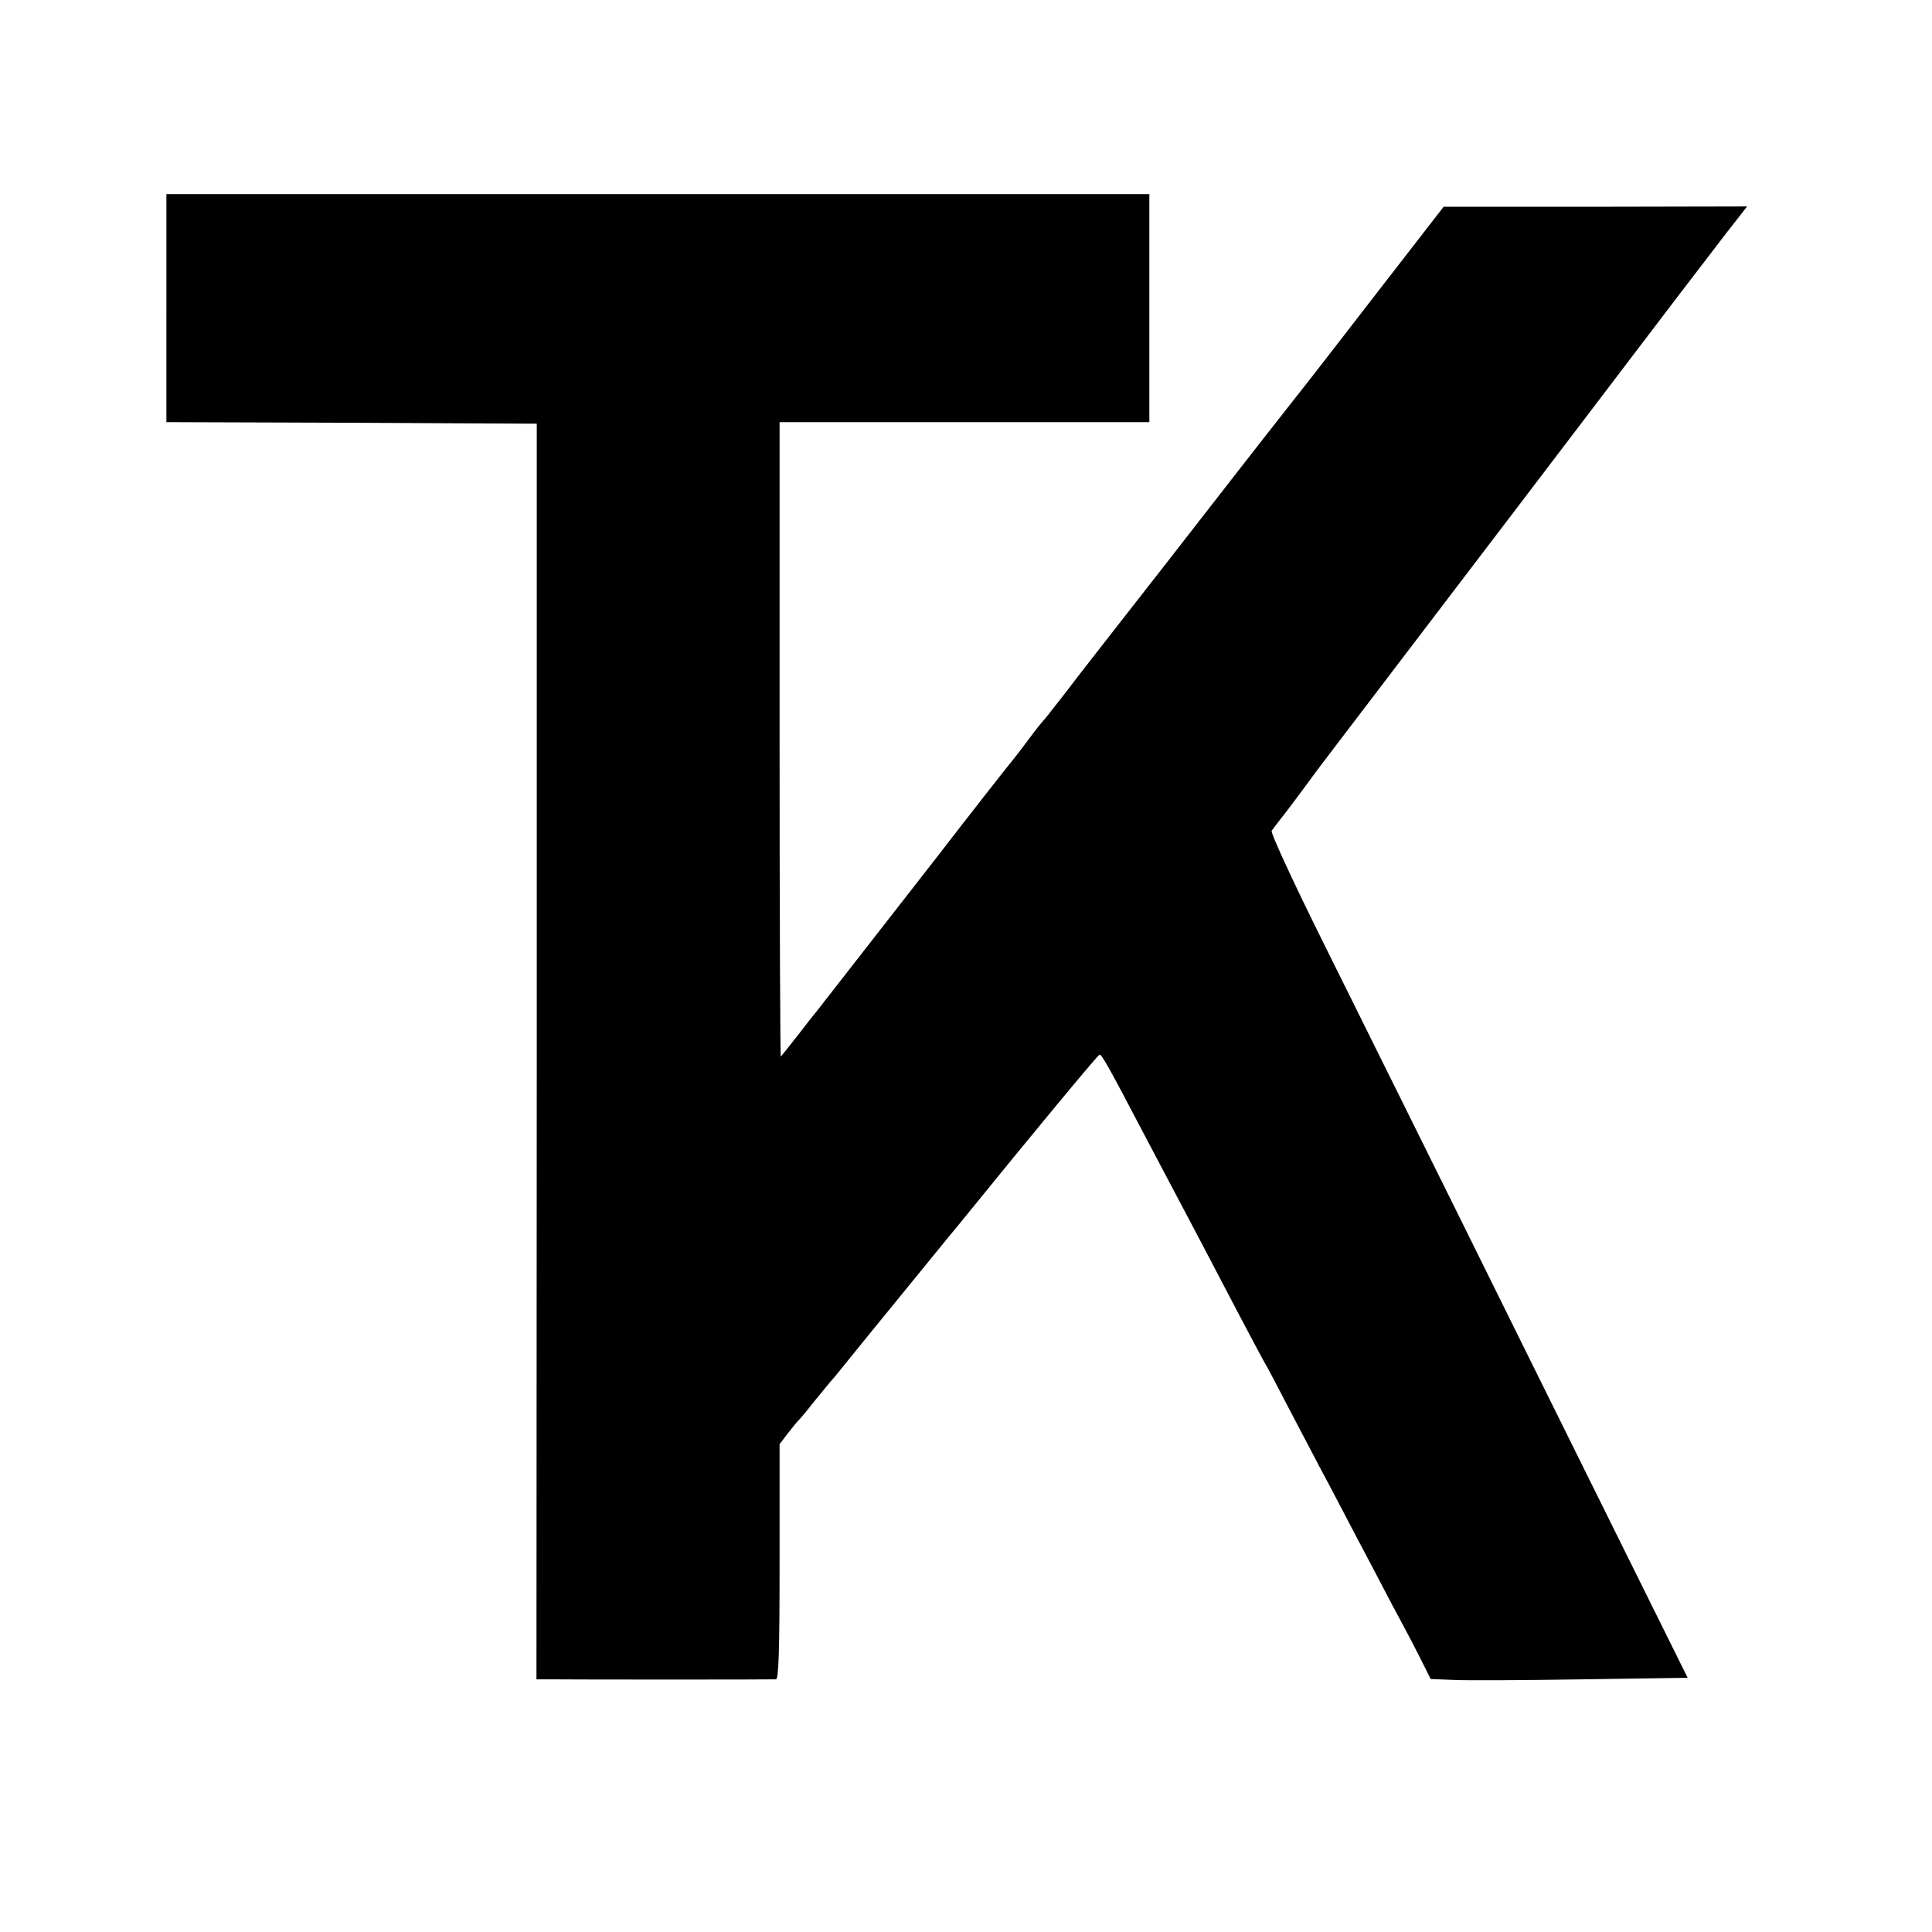 <?xml version="1.0" standalone="no"?>
<!DOCTYPE svg PUBLIC "-//W3C//DTD SVG 20010904//EN"
 "http://www.w3.org/TR/2001/REC-SVG-20010904/DTD/svg10.dtd">
<svg version="1.0" xmlns="http://www.w3.org/2000/svg"
 width="627pt" height="627pt" viewBox="0 0 627 627"
 preserveAspectRatio="xMidYMid meet">
<g transform="translate(0,627) scale(0.1,-0.1)"
fill="#000000" stroke="none">
<path d="M540 5270 l0 -370 601 -2 601 -3 0 -2037 -1 -2038 37 0 c78 -1 728
-1 740 0 9 0 12 83 12 382 l0 381 25 33 c14 18 30 38 38 46 7 7 30 35 52 63
22 27 45 55 50 61 6 6 26 30 45 54 19 24 98 121 174 214 77 94 165 203 197
241 248 306 451 550 457 552 7 3 31 -41 147 -262 32 -60 74 -141 95 -180 50
-94 123 -233 205 -390 37 -71 76 -143 85 -160 10 -16 48 -88 85 -160 37 -71
85 -161 105 -200 21 -38 69 -131 108 -205 39 -74 94 -178 121 -230 28 -52 68
-127 88 -167 l36 -72 76 -3 c42 -2 229 -1 417 2 l341 5 -248 500 c-136 275
-362 730 -500 1010 -139 281 -333 671 -431 869 -98 197 -175 363 -171 370 4 6
28 37 53 69 25 33 54 72 65 87 11 16 66 89 122 162 241 316 905 1188 1030
1353 75 99 168 219 205 268 l68 87 -492 -1 -493 0 -210 -271 c-115 -149 -239
-309 -275 -354 -79 -100 -280 -358 -335 -429 -22 -29 -110 -141 -195 -250 -85
-109 -180 -230 -209 -269 -30 -39 -60 -76 -65 -83 -21 -24 -33 -39 -62 -78
-16 -22 -37 -49 -46 -60 -16 -19 -161 -204 -240 -307 -40 -51 -387 -496 -400
-513 -5 -5 -31 -39 -59 -75 -28 -36 -53 -67 -55 -69 -2 -2 -4 460 -4 1027 l0
1032 600 0 600 0 0 370 0 370 -1595 0 -1595 0 0 -370z"/>
</g>
</svg>
